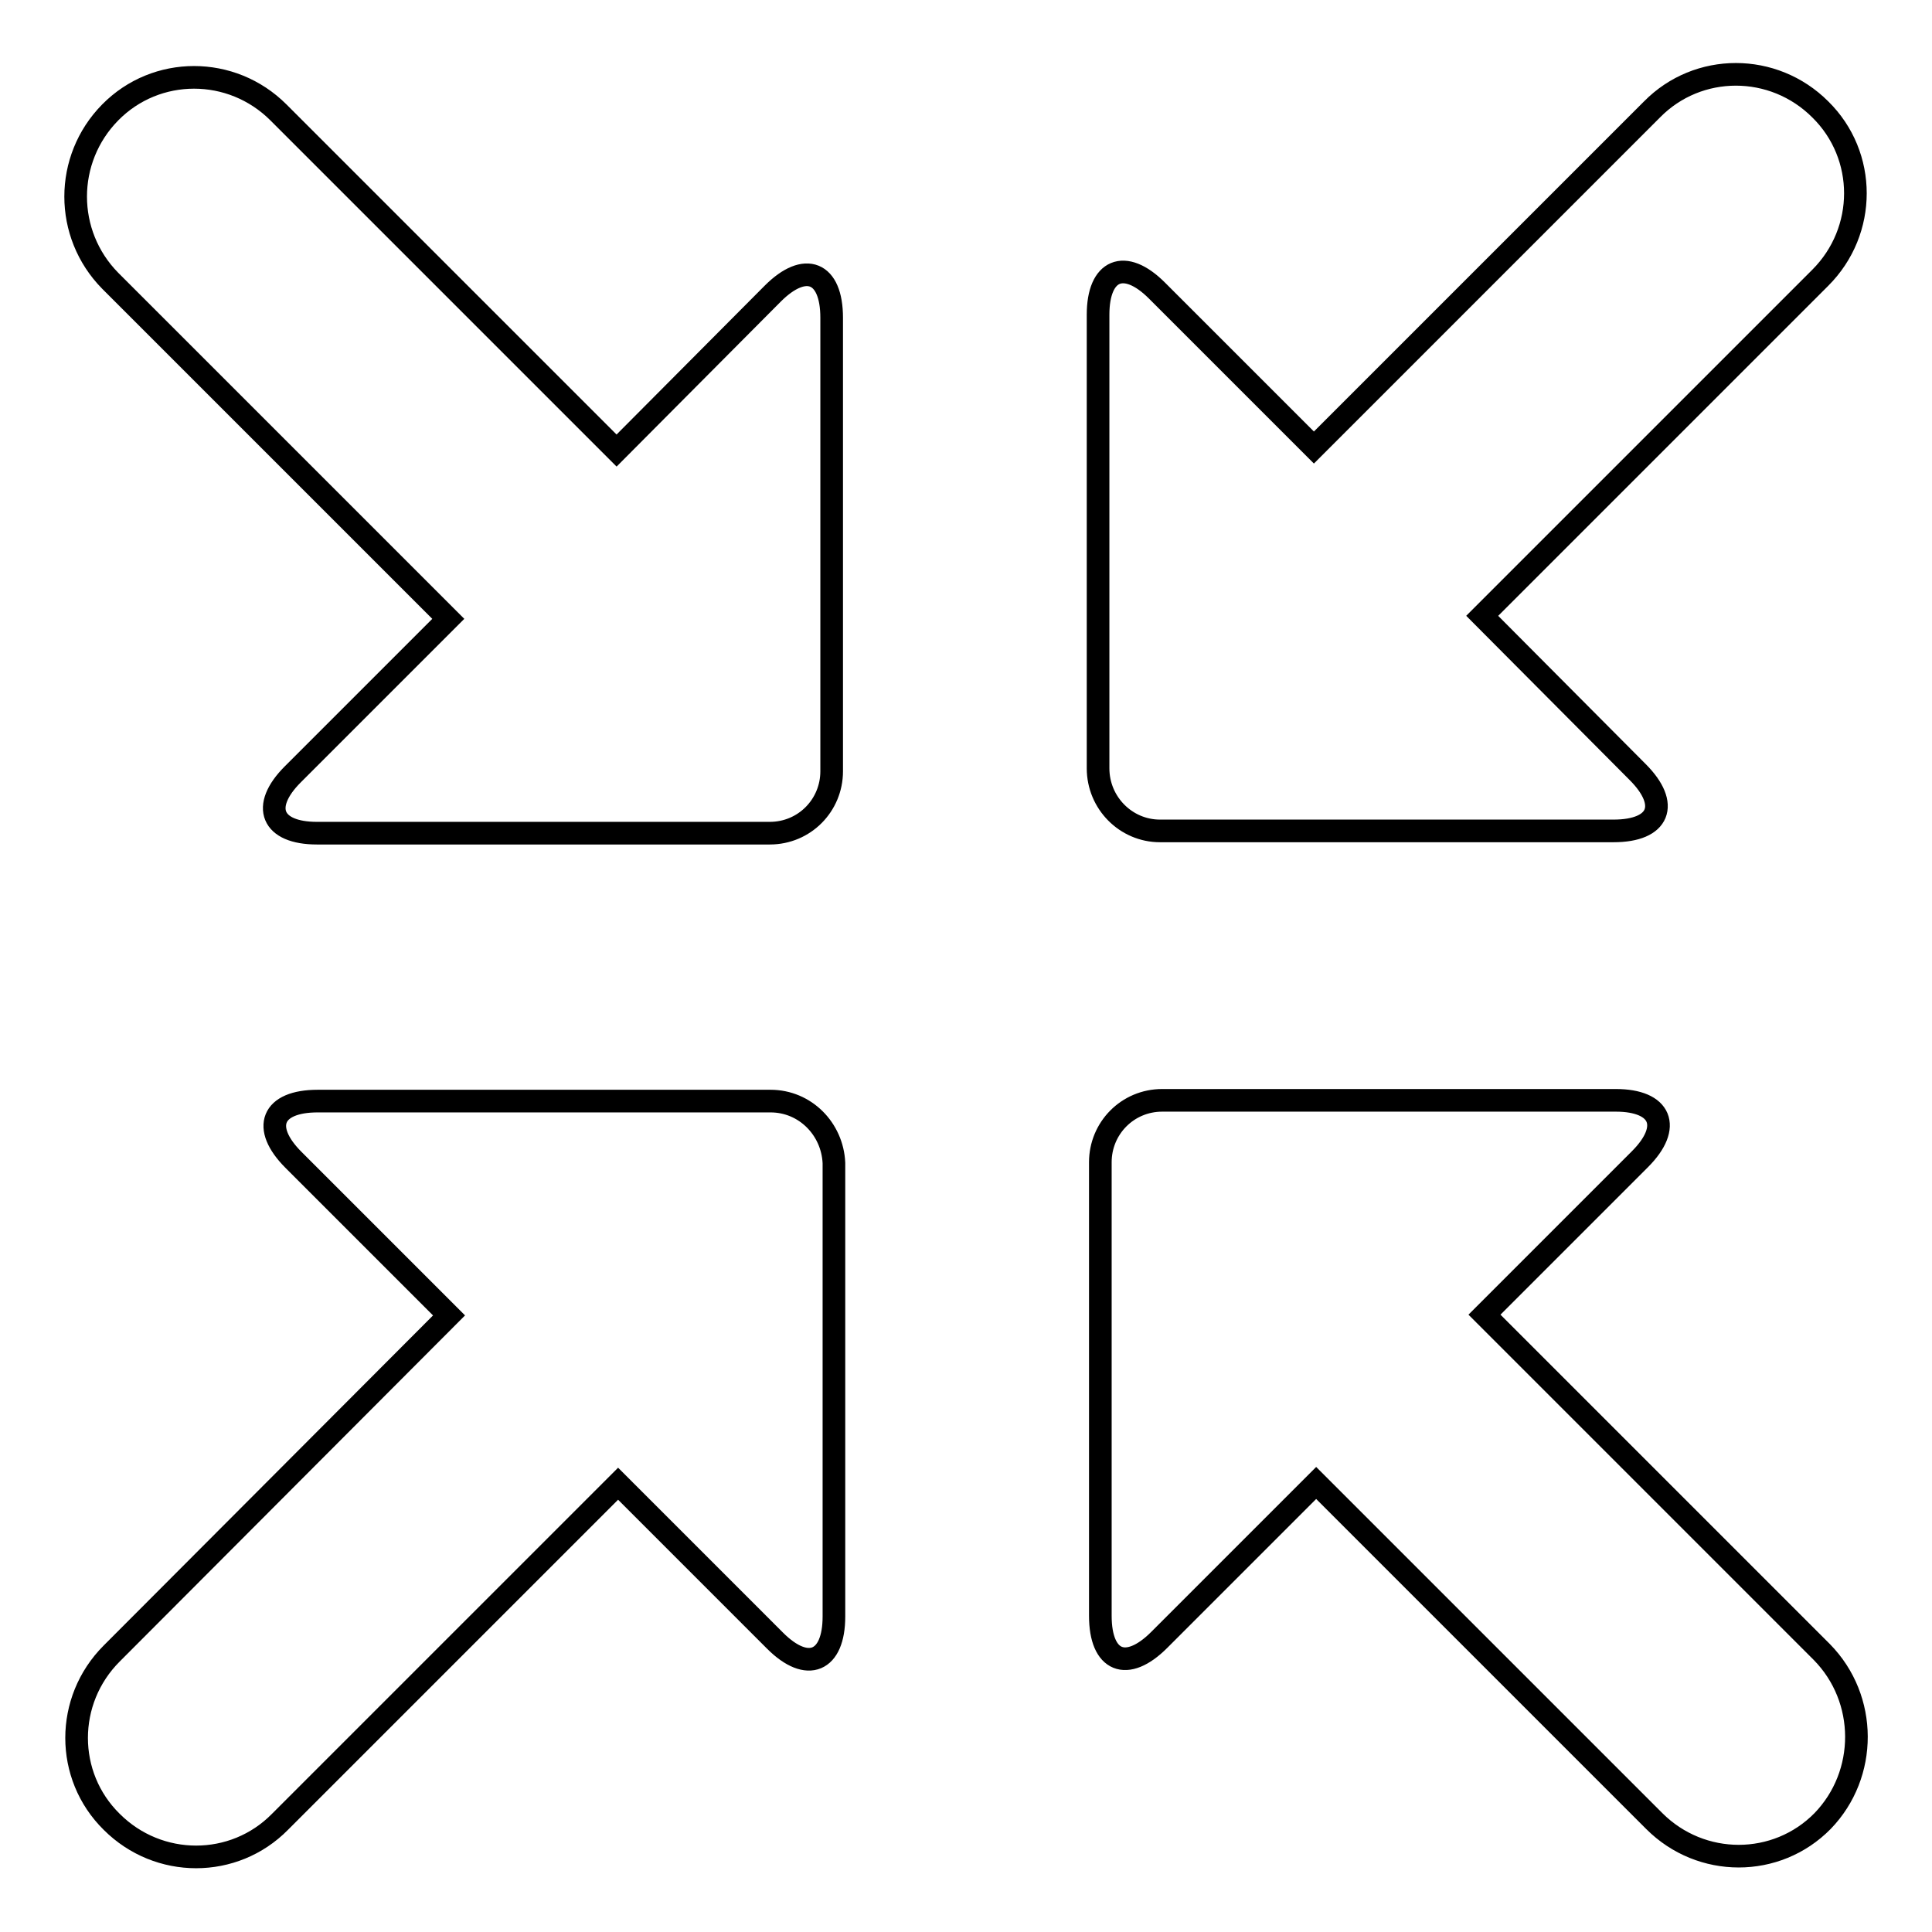<?xml version="1.0" encoding="utf-8"?>
<!-- Svg Vector Icons : http://www.onlinewebfonts.com/icon -->
<!DOCTYPE svg PUBLIC "-//W3C//DTD SVG 1.1//EN" "http://www.w3.org/Graphics/SVG/1.1/DTD/svg11.dtd">
<svg version="1.1" xmlns="http://www.w3.org/2000/svg" xmlns:xlink="http://www.w3.org/1999/xlink" x="0px" y="0px" viewBox="0 0 256 256" enable-background="new 0 0 256 256" xml:space="preserve">
<g><g><path stroke-width="3" fill-opacity="0" stroke="#000000"  d="M102.1,145.9H42.1c-6.1,0-7.5,3.5-3.2,7.8l20.6,20.6l-44.7,44.8c-6.2,6.2-6.2,16.2,0,22.3c6.2,6.2,16.2,6.2,22.3,0l44.8-44.8l20.8,20.8c4.3,4.3,7.8,2.8,7.8-3.2v-60.1C110.3,149.6,106.7,145.9,102.1,145.9z M241.4,218.9l-44.7-44.7l20.6-20.6c4.3-4.3,2.8-7.8-3.2-7.8H154c-4.6,0-8.2,3.7-8.2,8.2v60.1c0,6.1,3.5,7.5,7.8,3.2l20.8-20.8l44.8,44.8c6.2,6.2,16.2,6.2,22.3,0C247.5,235.1,247.5,225.1,241.4,218.9z M59.4,82l-20.6,20.6c-4.3,4.3-2.8,7.8,3.2,7.8H102c4.6,0,8.2-3.7,8.2-8.2V42.1c0-6.1-3.5-7.5-7.8-3.2L81.7,59.7L36.9,14.9c-6.2-6.2-16.2-6.2-22.3,0c-6.1,6.2-6.1,16.1,0,22.3L59.4,82z M153.7,110.1h60.1c6.1,0,7.5-3.5,3.2-7.8l-20.6-20.7l44.8-44.8c6.2-6.2,6.2-16.2,0-22.3c-6.2-6.2-16.2-6.2-22.3,0l-44.8,44.8l-20.8-20.8c-4.3-4.3-7.8-2.8-7.8,3.2v60.1C145.5,106.4,149.2,110.1,153.7,110.1z"/></g></g>
</svg>